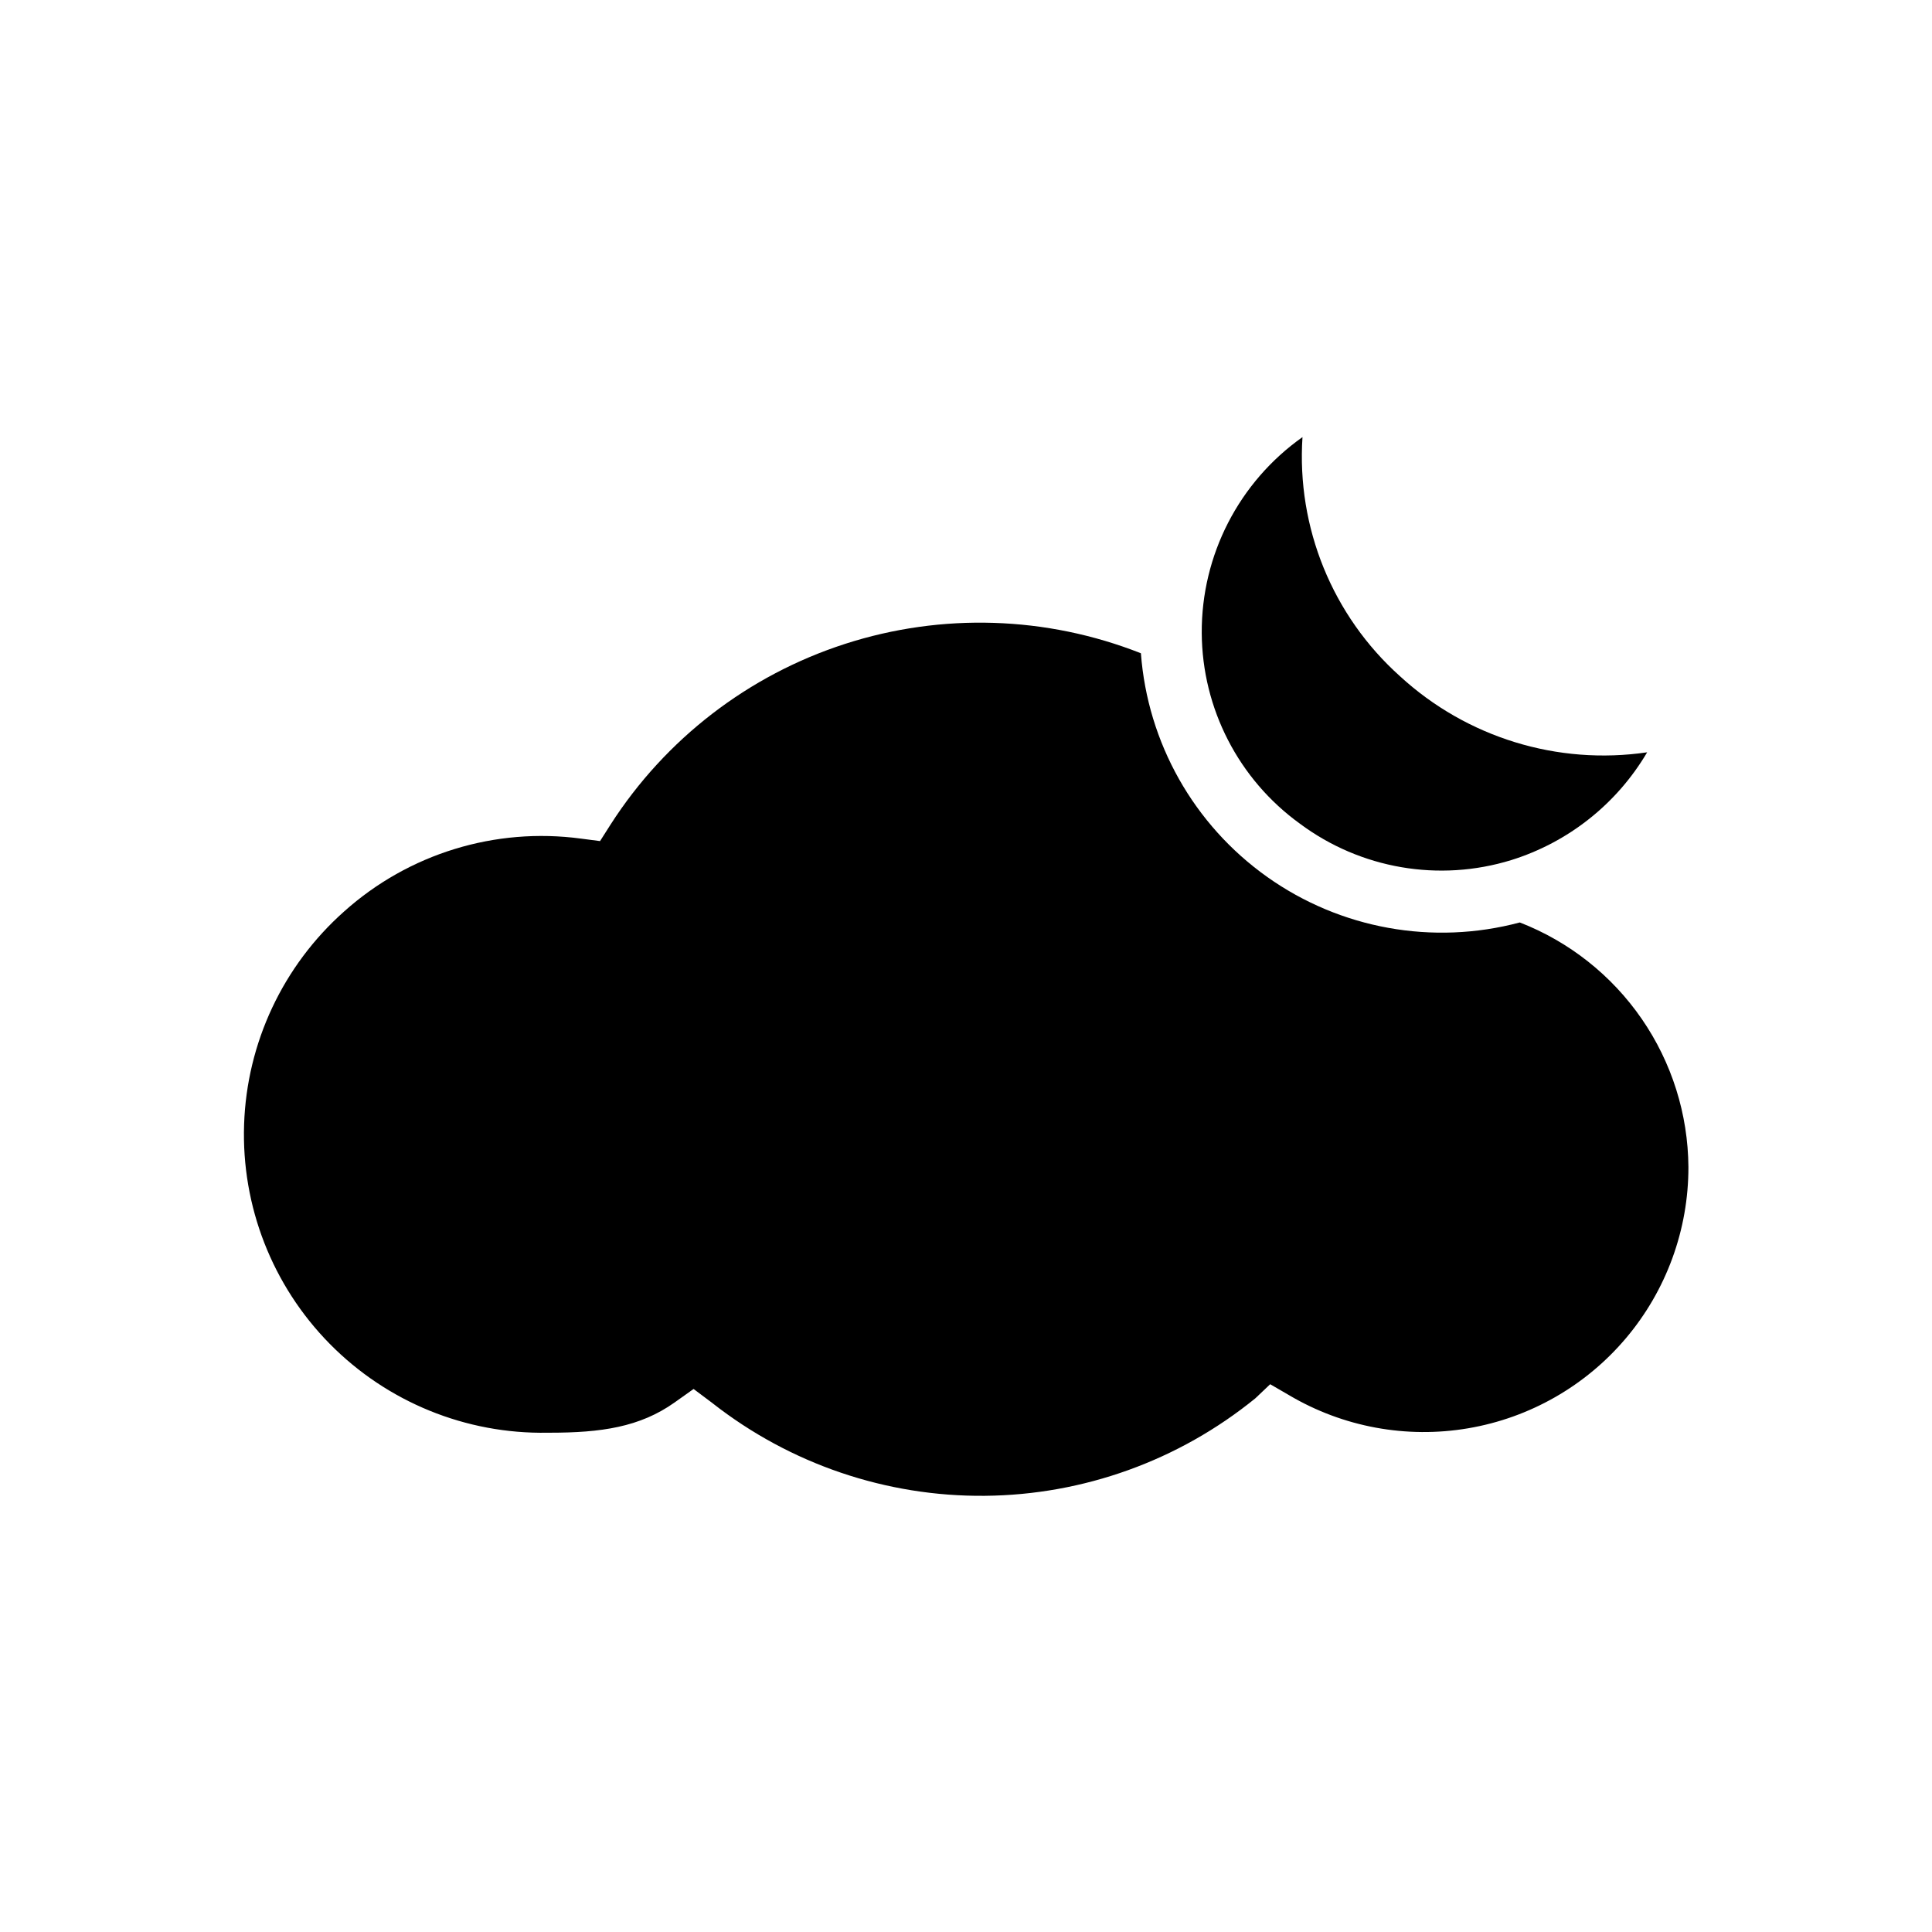 <?xml version="1.0" encoding="UTF-8"?>
<!-- Uploaded to: ICON Repo, www.svgrepo.com, Generator: ICON Repo Mixer Tools -->
<svg fill="#000000" width="800px" height="800px" version="1.1" viewBox="144 144 512 512" xmlns="http://www.w3.org/2000/svg">
 <g>
  <path d="m546.76 388.46c-23.008 6.141-47.551 1.711-66.965-12.082-19.41-13.789-31.668-35.512-33.445-59.258-25.047-9.879-52.75-10.762-78.375-2.492-25.625 8.27-47.586 25.176-62.137 47.836l-2.82 4.434-5.039-0.656c-22.738-3.062-45.684 3.988-62.773 19.297-16.211 14.395-25.801 34.812-26.52 56.477-0.723 21.664 7.484 42.676 22.699 58.117 15.215 15.441 36.105 23.957 57.777 23.551h0.555c13.504 0 23.832-1.461 33.051-8.012l5.039-3.578 5.039 3.777-0.004 0.004c20.574 16.121 46.016 24.77 72.148 24.531 26.137-0.234 51.414-9.348 71.691-25.84l3.93-3.731 5.039 2.922h-0.004c14.273 8.434 31.07 11.535 47.414 8.758 16.344-2.773 31.176-11.25 41.863-23.918 10.688-12.672 16.543-28.719 16.523-45.297-0.094-14.039-4.406-27.727-12.375-39.289s-19.227-20.465-32.312-25.551z"/>
  <path d="m488.52 362.31c16.059 11.941 36.848 15.516 55.973 9.625 15.137-4.723 27.977-14.906 36.02-28.566-23.75 3.488-47.812-3.914-65.492-20.152-17.902-16.031-27.434-39.402-25.848-63.379-16.848 11.914-26.816 31.305-26.699 51.941 0.129 20.035 9.801 38.805 26.047 50.531z"/>
 </g>
</svg>